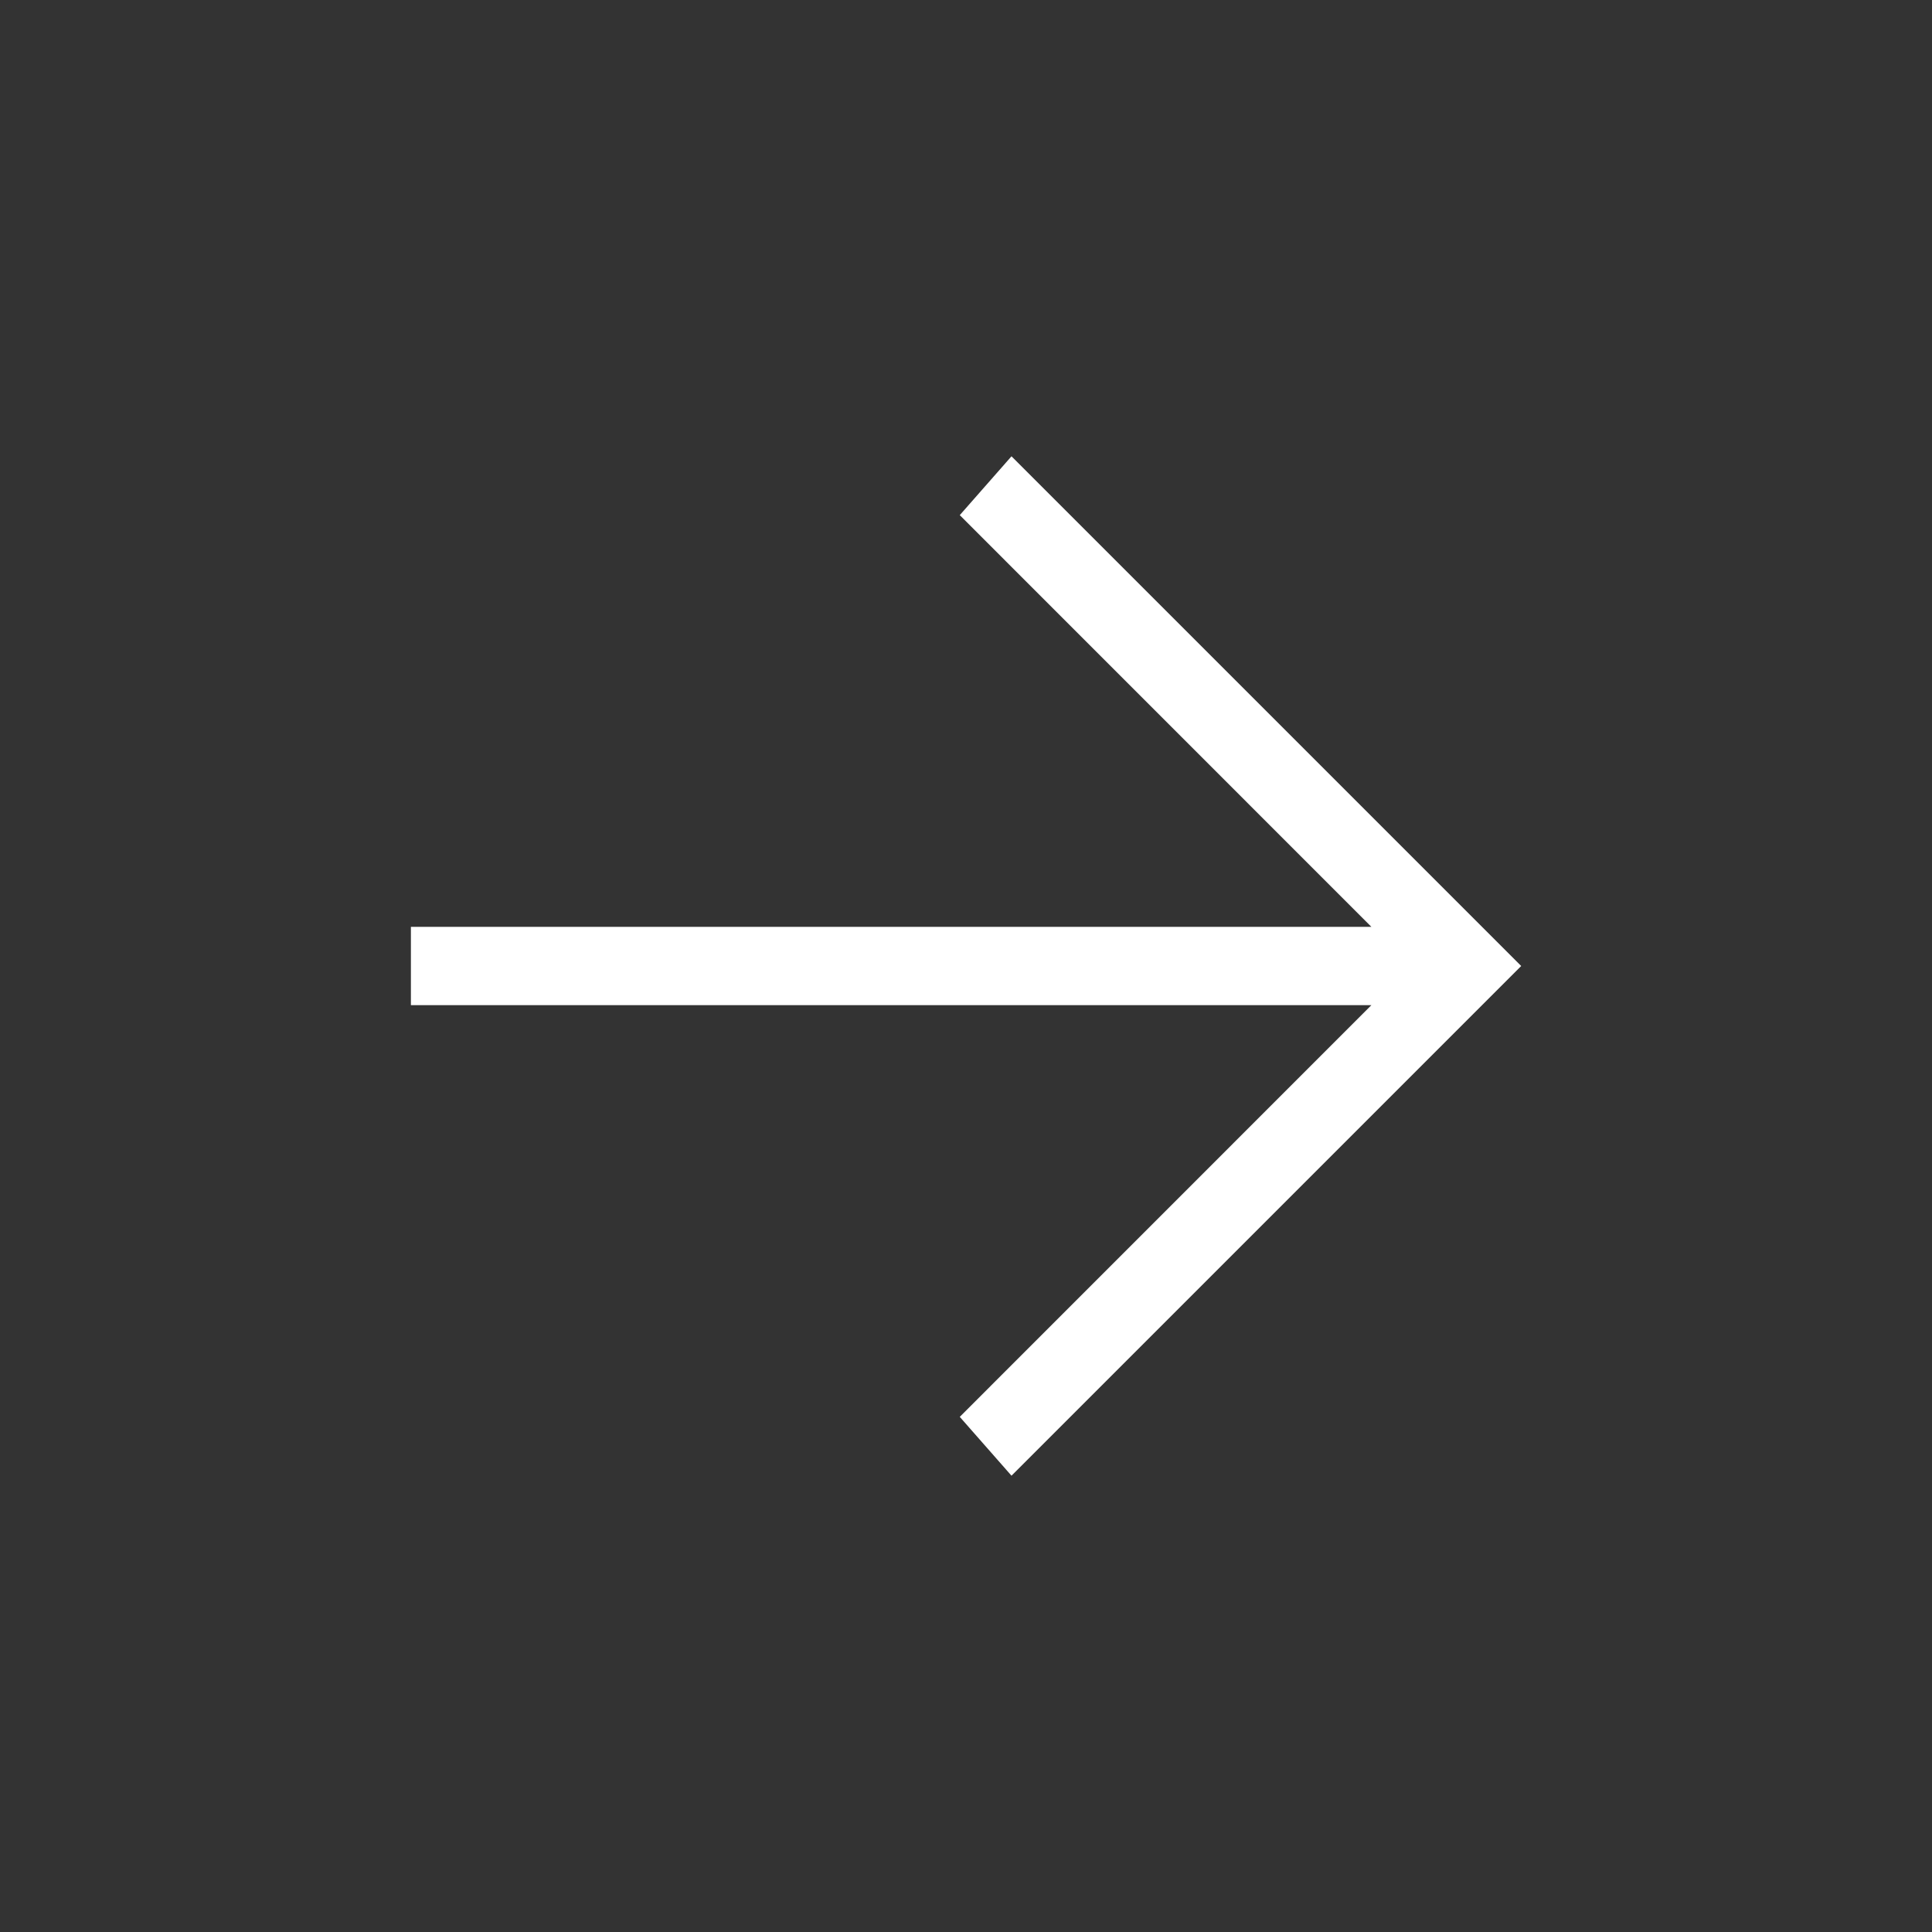 <svg width="22" height="22" viewBox="0 0 22 22" fill="none" xmlns="http://www.w3.org/2000/svg">
<rect x="0" y="0" width="22" height="22" fill="#333333" stroke="none"/>
<path d="M4.679 11.446L15.616 11.446L10.929 16.134L11.518 16.804L17.322 11L11.518 5.196L10.929 5.866L15.616 10.554L4.679 10.554L4.679 11.446Z" fill="white"/>
</svg>

